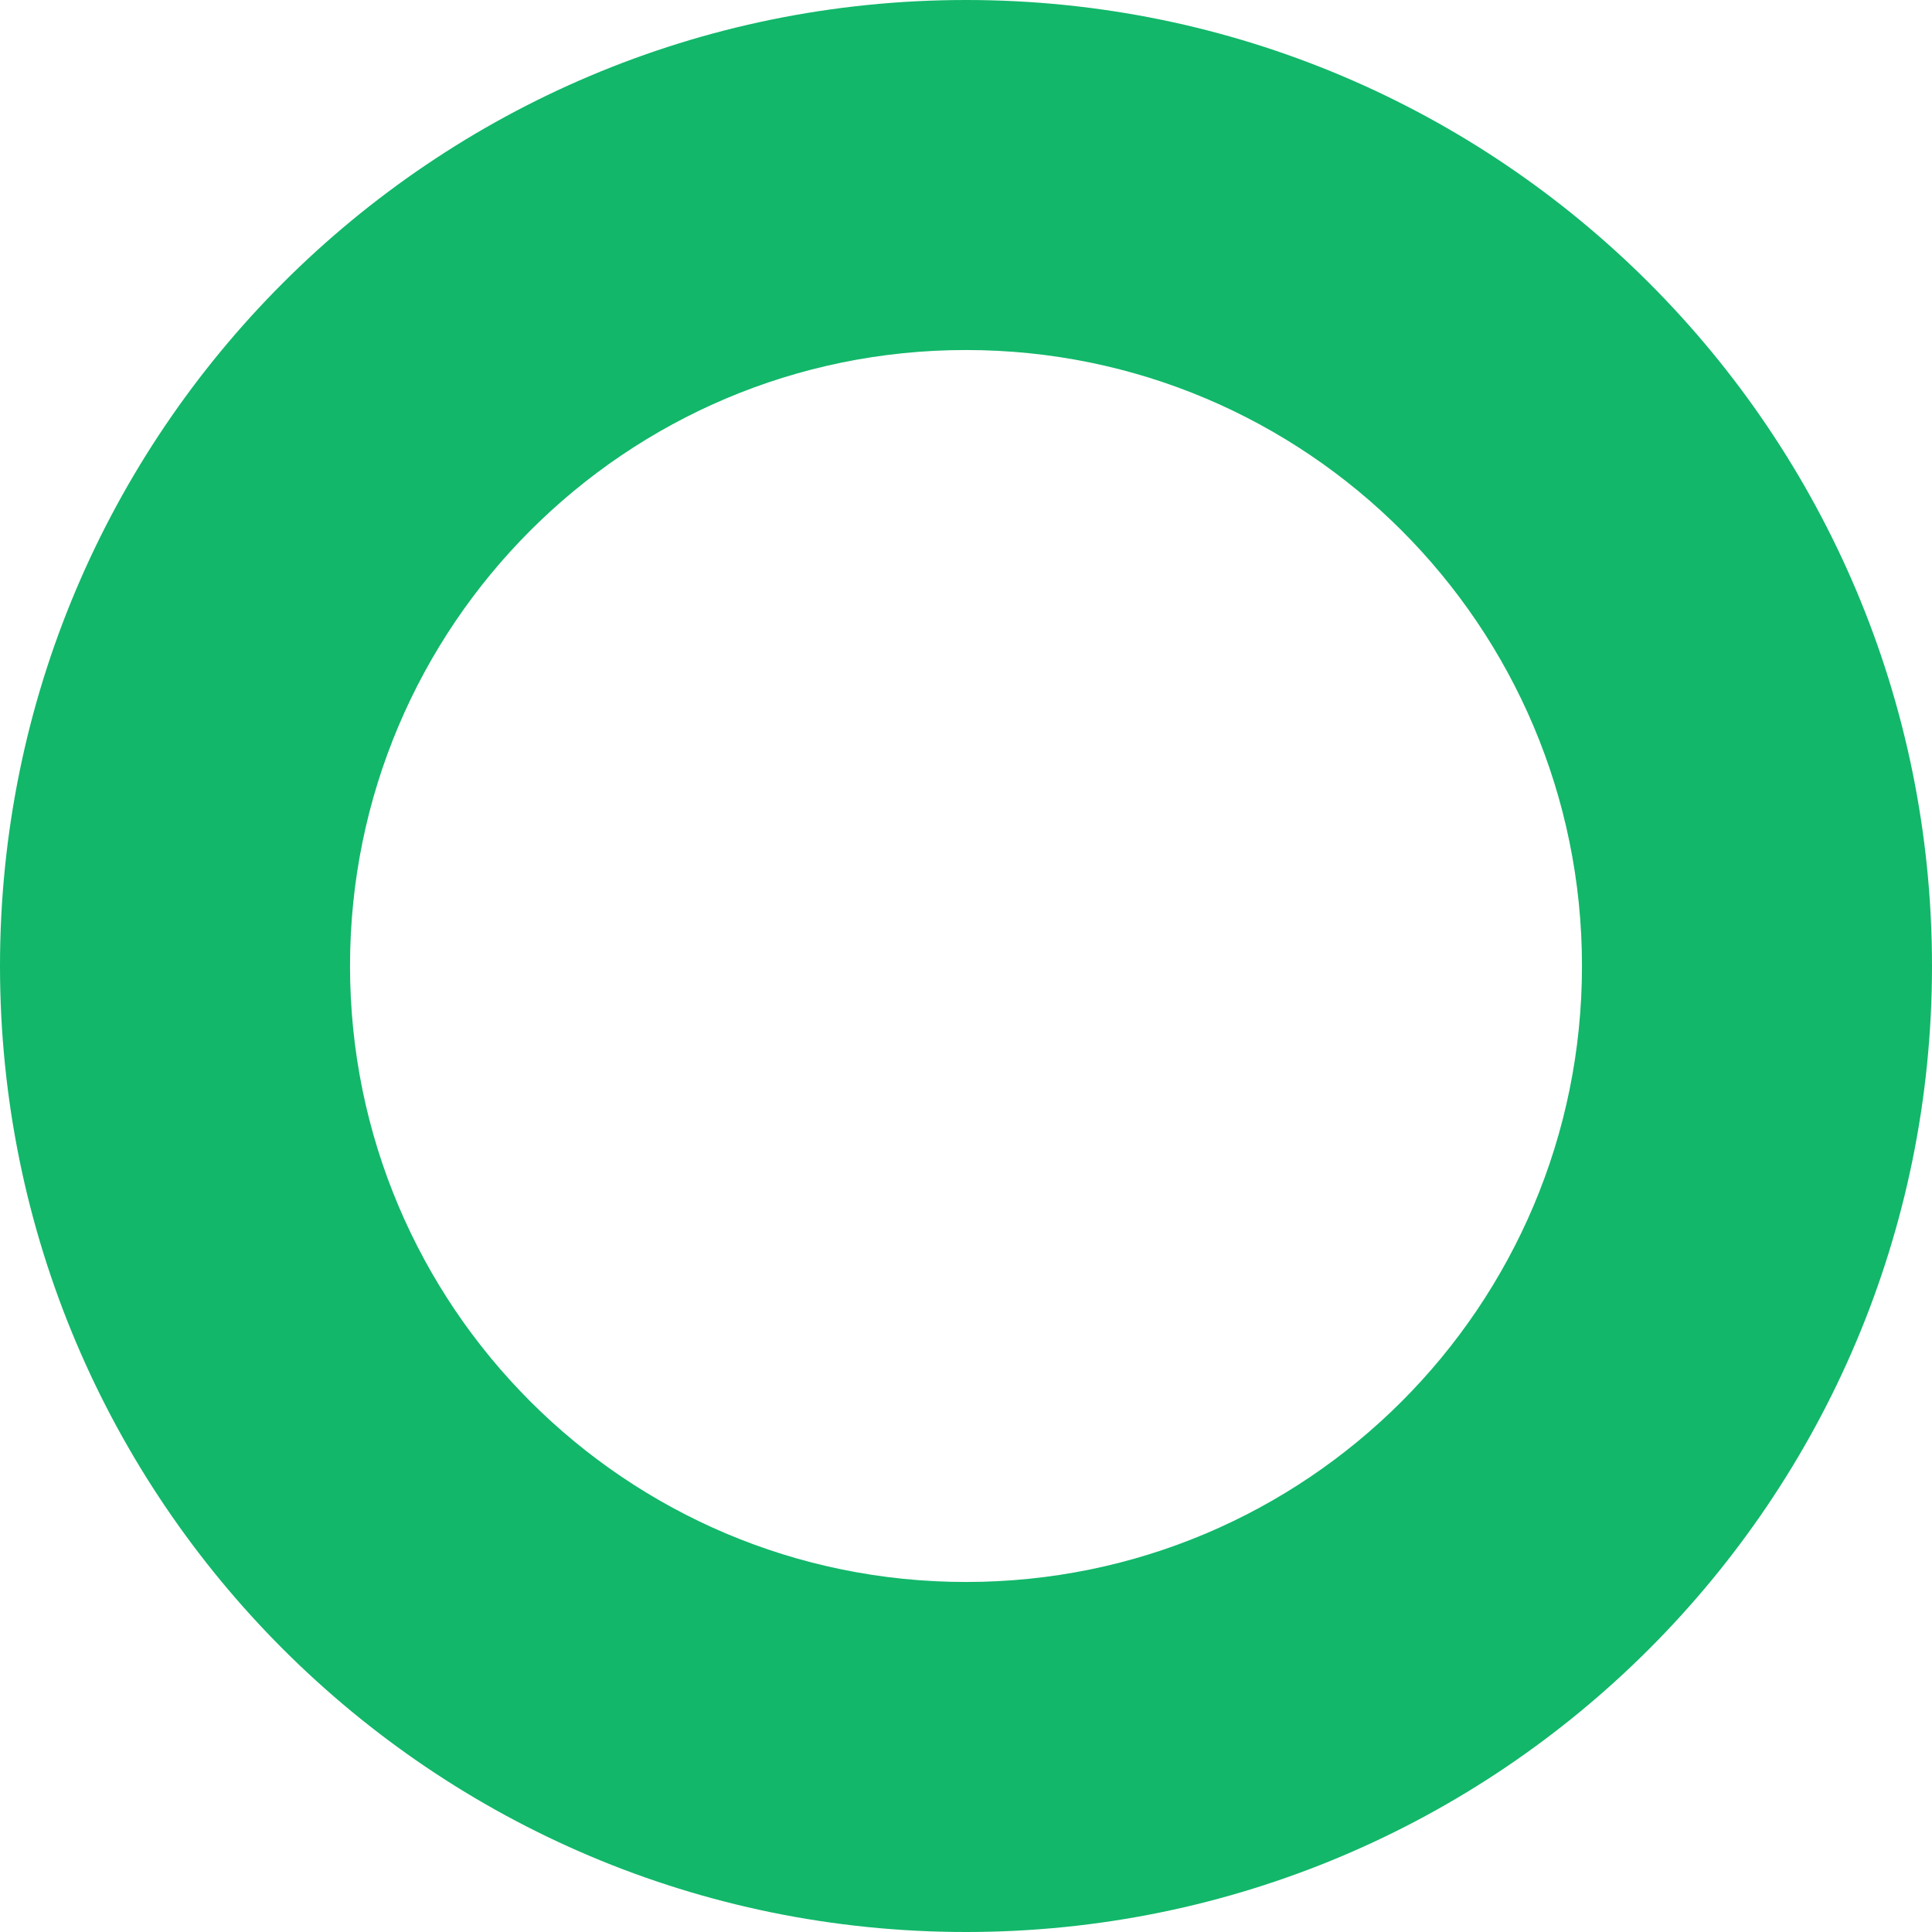 <svg width="164" height="164" viewBox="0 0 164 164" fill="none" xmlns="http://www.w3.org/2000/svg">
<path id="Ellipse 244" d="M164 82C164 127.287 127.287 164 82 164C36.713 164 0 127.287 0 82C0 36.713 36.713 0 82 0C127.287 0 164 36.713 164 82ZM29.712 82C29.712 110.878 53.122 134.288 82 134.288C110.878 134.288 134.288 110.878 134.288 82C134.288 53.122 110.878 29.712 82 29.712C53.122 29.712 29.712 53.122 29.712 82Z" fill="#12B76A"/>
</svg>
